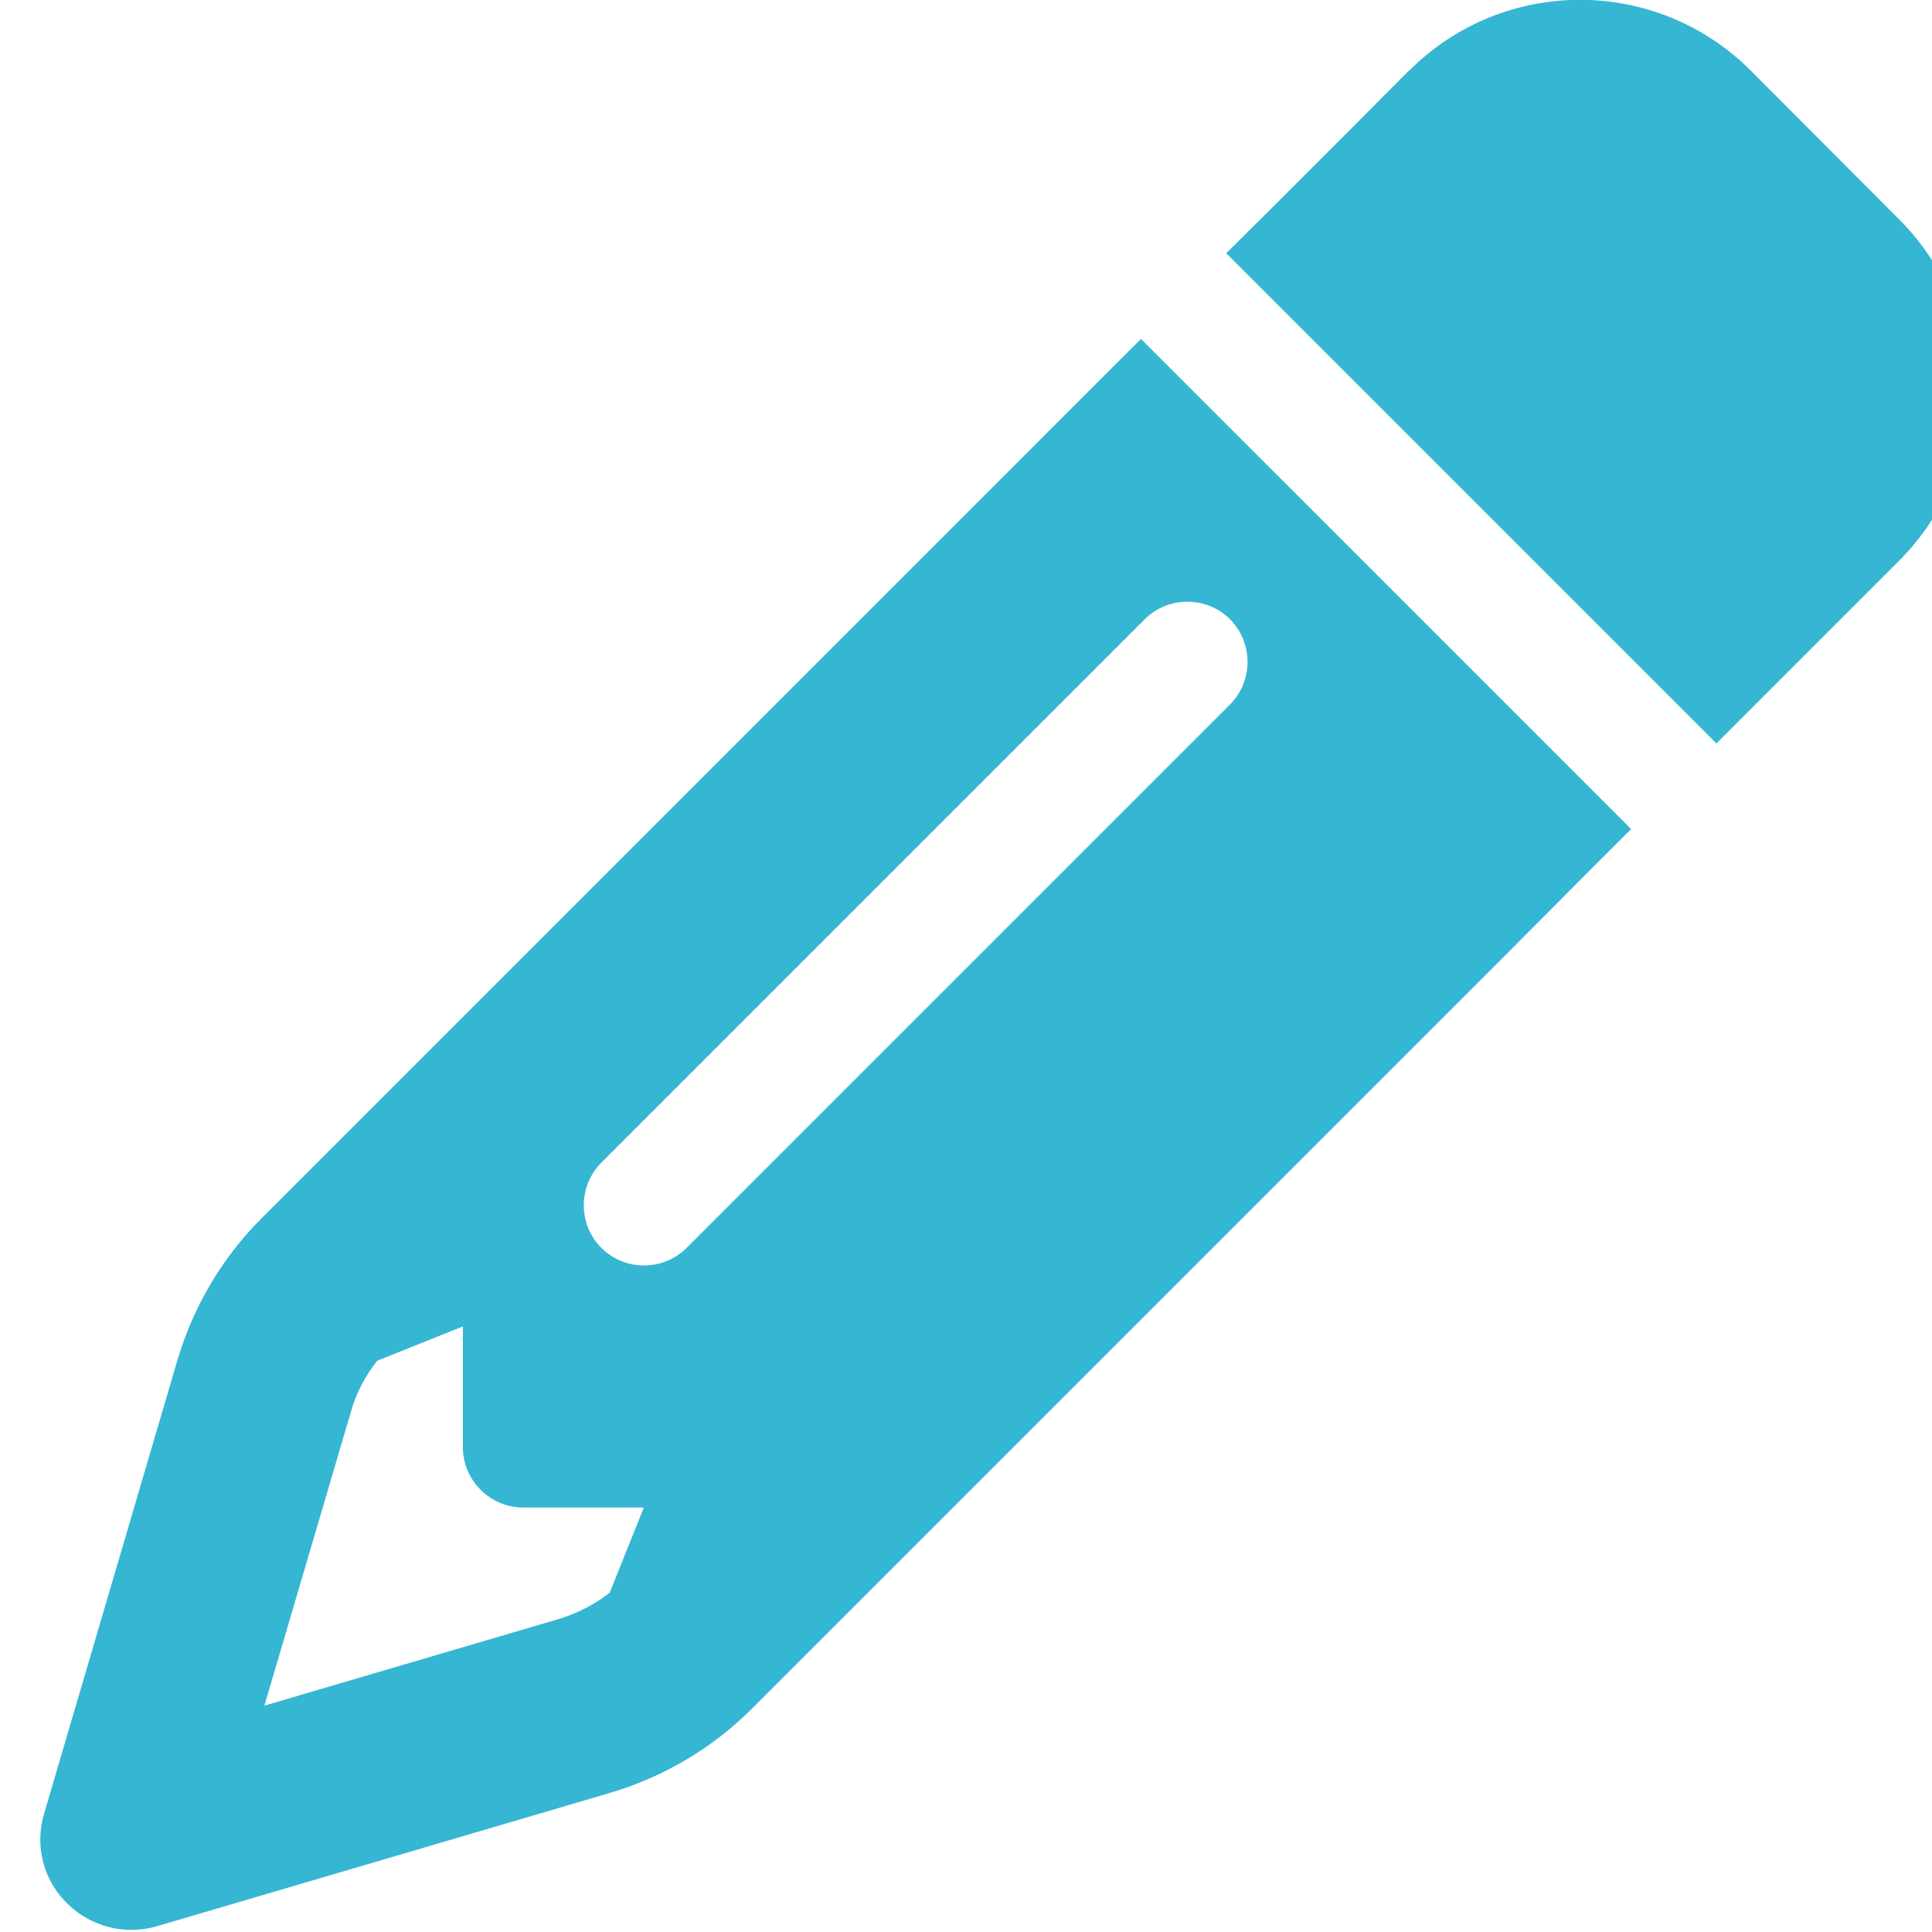 <?xml version="1.0" encoding="UTF-8"?>
<svg xmlns="http://www.w3.org/2000/svg" width="48" height="48" viewBox="0 0 48 48" fill="none">
  <g clip-path="url(#clip0_1155_1824)">
    <path d="M39.465 21.657L40.525 20.598L37.347 17.419L31.525 11.598L28.347 8.42L27.287 9.479L25.169 11.598L6.494 30.273C5.519 31.248 4.806 32.457 4.412 33.779L1.094 45.066C0.859 45.854 1.075 46.707 1.666 47.288C2.256 47.87 3.1 48.085 3.887 47.86L15.165 44.541C16.487 44.148 17.697 43.435 18.672 42.46L37.347 23.785L39.465 21.657ZM16 37.444L15.147 39.573C14.772 39.863 14.35 40.079 13.9 40.219L6.569 42.376L8.725 35.054C8.856 34.594 9.081 34.173 9.372 33.807L11.5 32.954V35.954C11.5 36.779 12.175 37.454 13 37.454H16V37.444ZM35.003 1.754L33.653 3.113L31.534 5.232L30.465 6.291L33.644 9.47L39.465 15.291L42.644 18.47L43.703 17.41L45.822 15.291L47.181 13.932C49.525 11.588 49.525 7.791 47.181 5.448L43.497 1.754C41.153 -0.59 37.356 -0.59 35.012 1.754H35.003ZM30.559 17.504L17.059 31.004C16.478 31.585 15.522 31.585 14.941 31.004C14.359 30.423 14.359 29.466 14.941 28.885L28.441 15.385C29.022 14.804 29.978 14.804 30.559 15.385C31.14 15.966 31.14 16.923 30.559 17.504Z" fill="#35B6D3"></path>
  </g>
  <defs>
    <clipPath id="clip0_1155_1824">
      <rect width="48" height="48" fill="white"></rect>
    </clipPath>
  </defs>
</svg>
